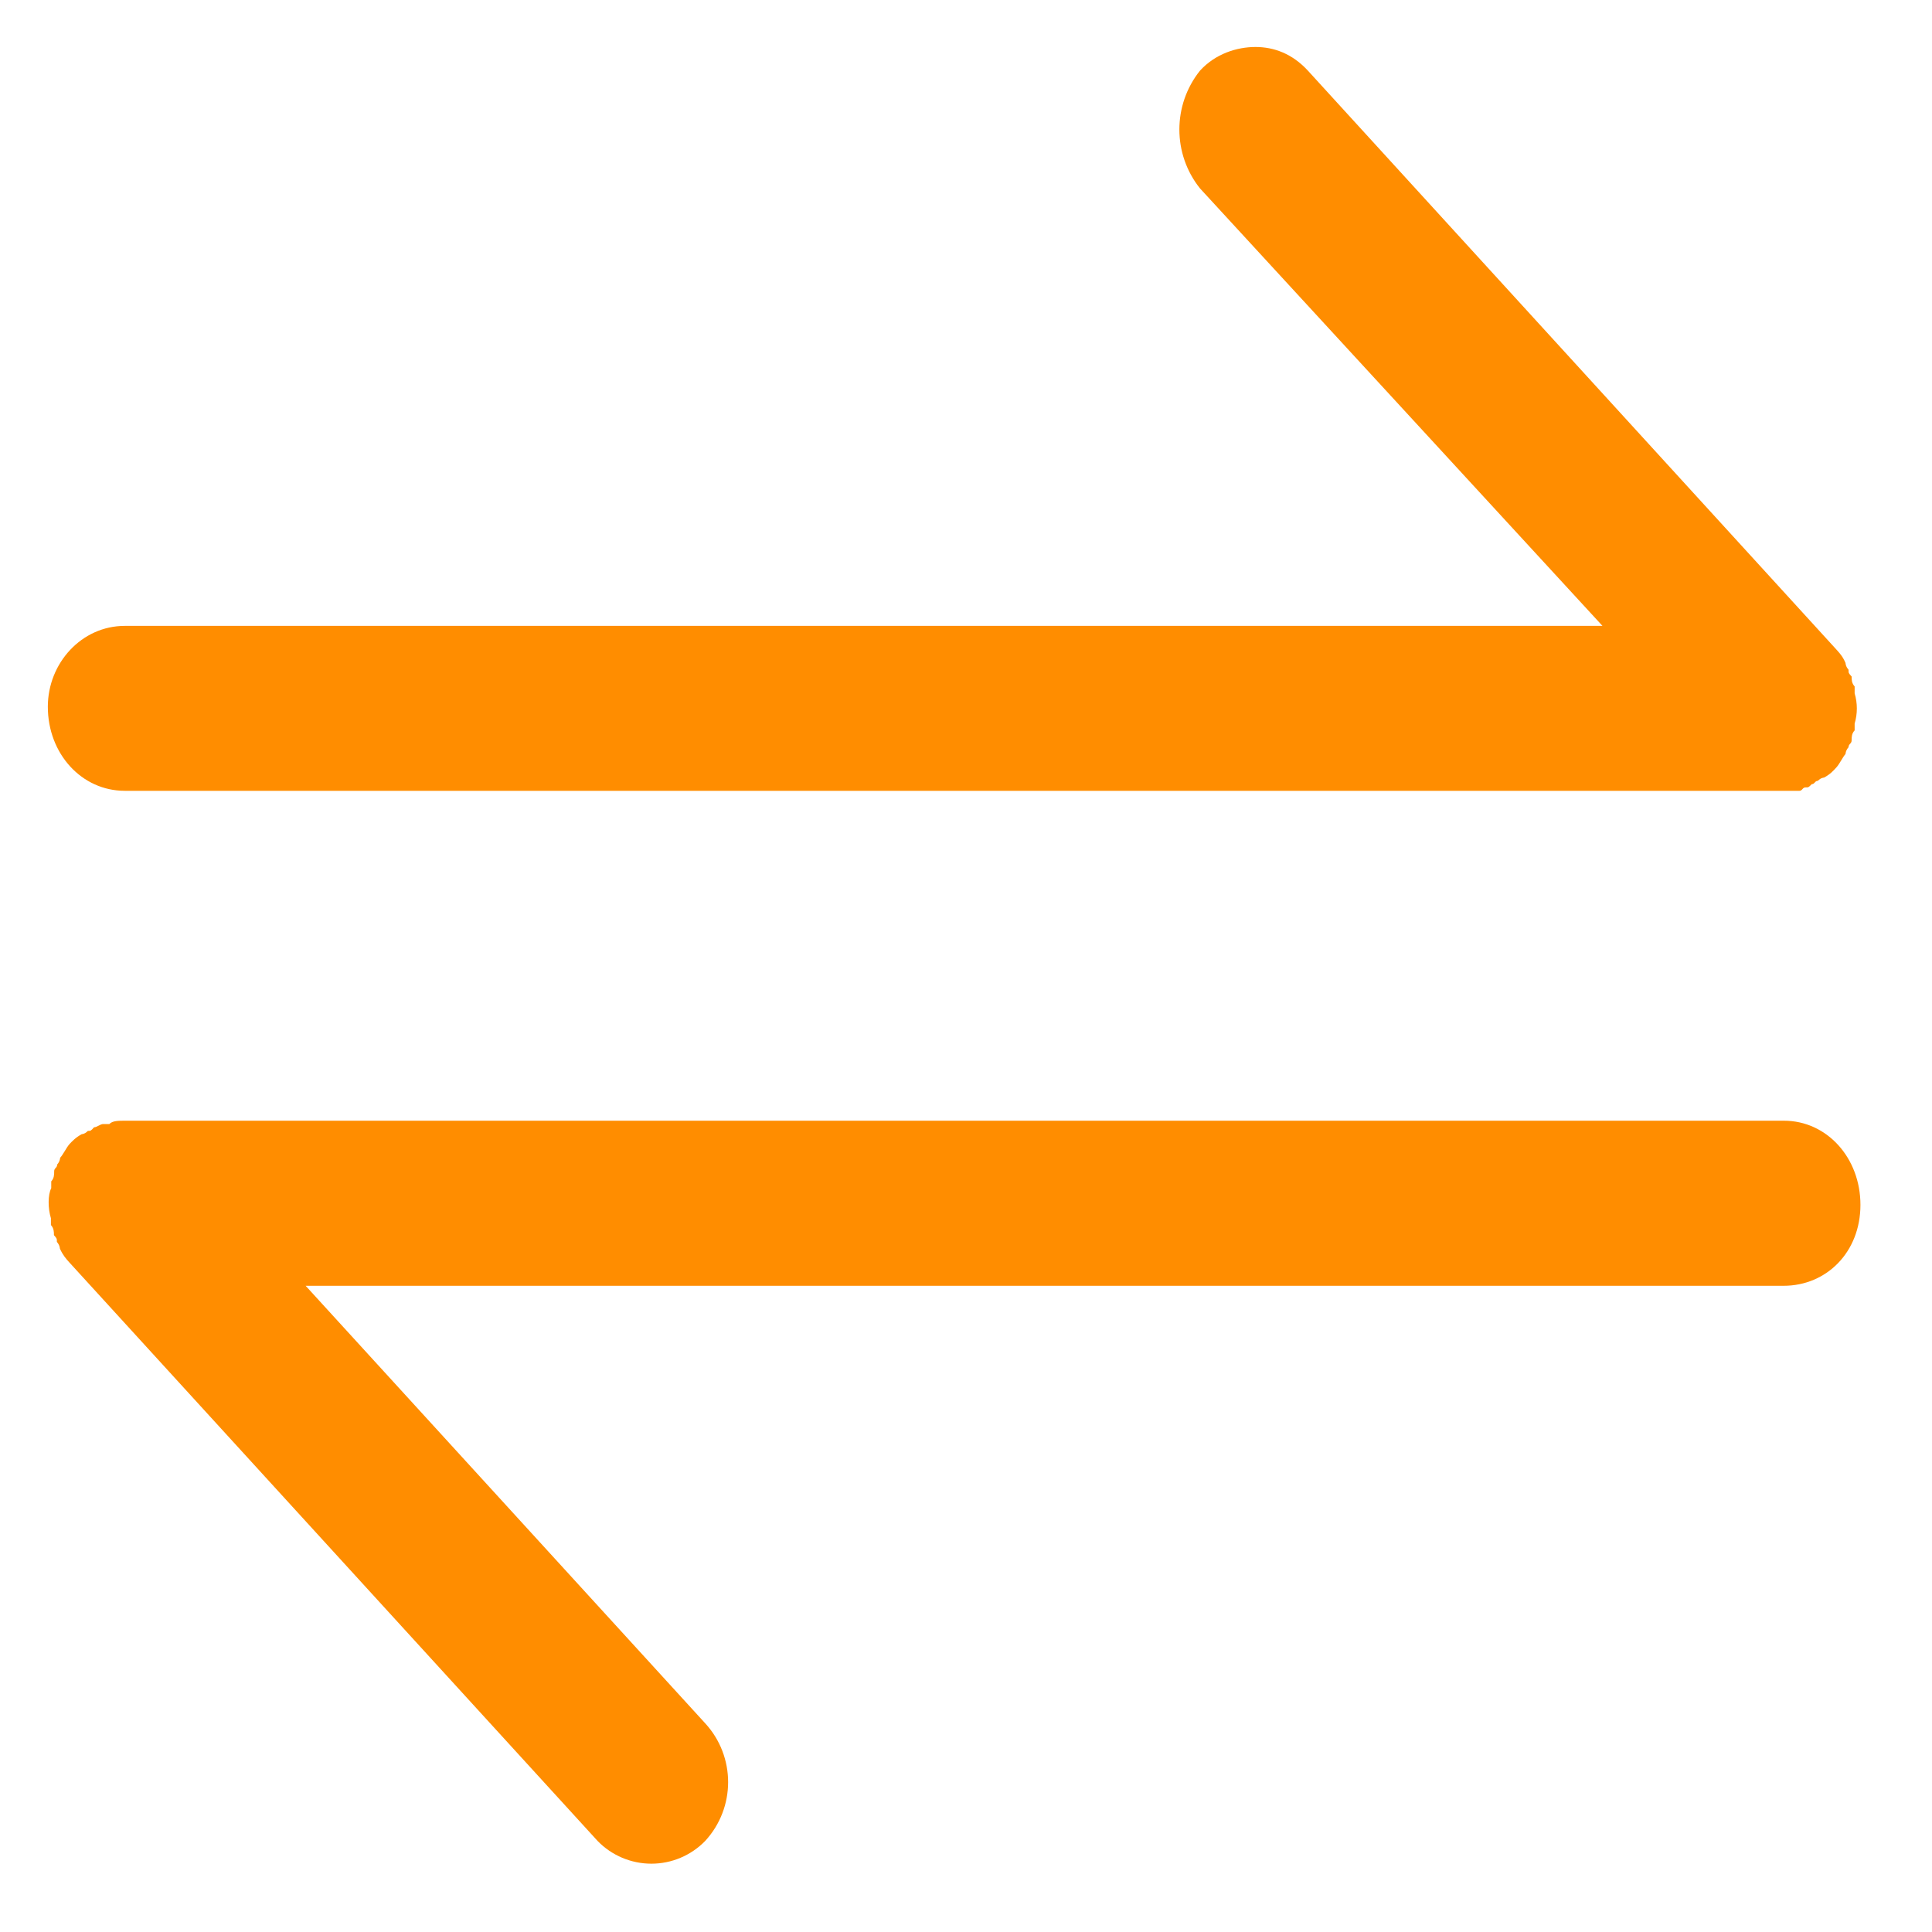 <?xml version="1.0" encoding="UTF-8"?>
<svg width="25px" height="25px" viewBox="0 0 25 25" version="1.1" xmlns="http://www.w3.org/2000/svg" xmlns:xlink="http://www.w3.org/1999/xlink">
    <!-- Generator: Sketch 52.2 (67145) - http://www.bohemiancoding.com/sketch -->
    <title>Group 2</title>
    <desc>Created with Sketch.</desc>
    <g id="Page-1" stroke="none" stroke-width="1" fill="none" fill-rule="evenodd">
        <g id="个人中心-账户-copy-4" transform="translate(-644, -374)" fill="#FF8D00" fill-rule="nonzero">
            <g id="Group-4-Copy" transform="translate(644, 342)">
                <g id="Group-2" transform="translate(0, 32.2)">
                    <g id="交换-(1)" transform="translate(0.619, 0.408)">
                        <path d="M22.465,13.894 L0.995,13.894 C0.915,13.894 0.836,13.894 0.796,13.937 L0.717,13.937 C0.677,13.937 0.637,13.979 0.598,13.979 C0.556,14.026 0.556,14.026 0.518,14.026 C0.478,14.068 0.439,14.068 0.439,14.068 C0.359,14.112 0.318,14.156 0.278,14.199 C0.24,14.243 0.199,14.33 0.159,14.374 C0.159,14.374 0.159,14.418 0.121,14.461 C0.121,14.505 0.082,14.505 0.082,14.548 C0.082,14.592 0.082,14.637 0.044,14.679 L0.044,14.767 C1.55257751e-15,14.852 1.55257751e-15,15.027 0.04,15.156 L0.04,15.244 C0.079,15.287 0.079,15.333 0.079,15.375 C0.117,15.418 0.117,15.418 0.117,15.462 C0.156,15.506 0.156,15.549 0.156,15.549 C0.196,15.637 0.236,15.68 0.275,15.724 L7.115,23.215 C7.297,23.402 7.548,23.508 7.81,23.508 C8.072,23.508 8.322,23.402 8.505,23.215 C8.902,22.784 8.902,22.121 8.505,21.69 L3.336,16.03 L22.461,16.03 C23.018,16.03 23.455,15.593 23.455,14.983 C23.455,14.374 23.021,13.894 22.465,13.894 Z M0.995,9.625 L22.666,9.625 C22.704,9.625 22.704,9.581 22.745,9.581 C22.785,9.581 22.783,9.581 22.825,9.539 C22.864,9.539 22.864,9.496 22.904,9.496 C22.944,9.454 22.984,9.454 22.984,9.454 C23.065,9.41 23.103,9.367 23.143,9.323 C23.184,9.279 23.224,9.192 23.262,9.148 C23.262,9.148 23.262,9.105 23.301,9.061 C23.301,9.017 23.341,9.017 23.341,8.972 C23.341,8.93 23.341,8.885 23.38,8.843 L23.38,8.755 C23.418,8.628 23.418,8.492 23.38,8.364 L23.38,8.275 C23.341,8.231 23.341,8.188 23.341,8.146 C23.301,8.102 23.301,8.102 23.301,8.058 C23.262,8.015 23.262,7.971 23.262,7.971 C23.224,7.882 23.182,7.84 23.143,7.796 L16.305,0.306 C16.103,0.087 15.866,0 15.627,0 C15.387,0 15.109,0.087 14.909,0.306 C14.553,0.751 14.553,1.385 14.909,1.83 L20.117,7.491 L0.995,7.491 C0.439,7.491 0,7.971 0,8.537 C0,9.147 0.439,9.625 0.995,9.625 Z" id="Shape"></path>
                    </g>
                </g>
            </g>
        </g>
    </g>
</svg>
